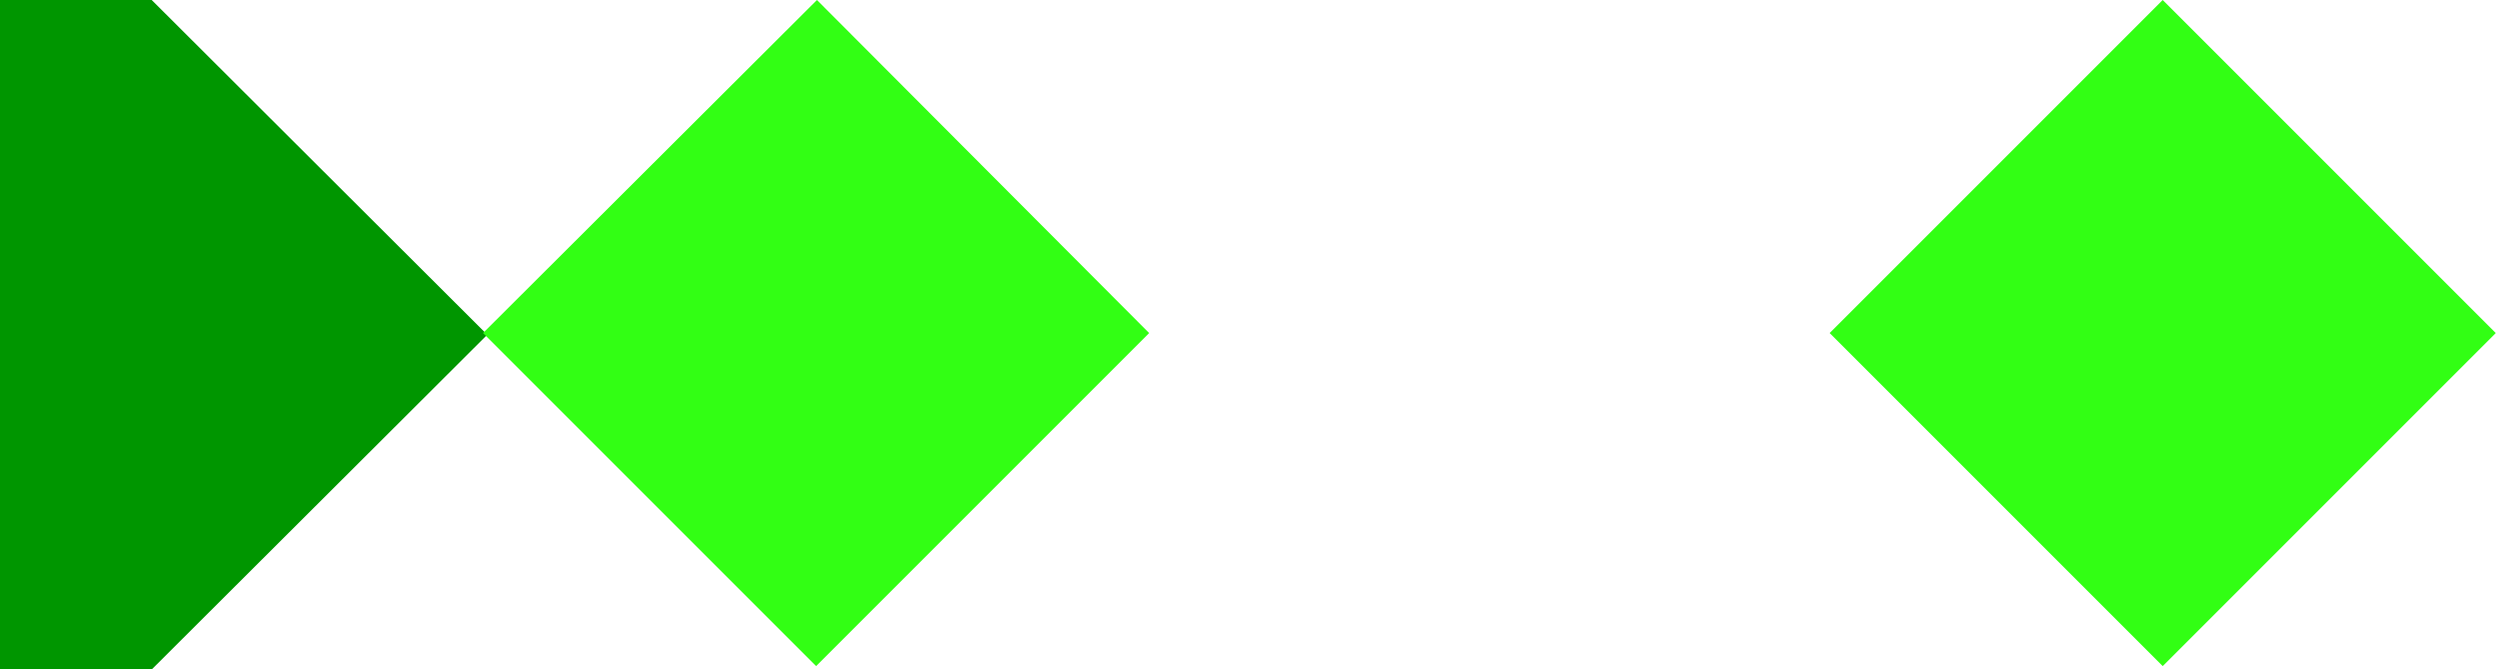 <?xml version="1.0" encoding="utf-8"?>
<!-- Generator: Adobe Illustrator 27.8.1, SVG Export Plug-In . SVG Version: 6.00 Build 0)  -->
<svg version="1.1" id="Layer_1" xmlns="http://www.w3.org/2000/svg" xmlns:xlink="http://www.w3.org/1999/xlink" x="0px" y="0px"
	 viewBox="0 0 295 79" style="enable-background:new 0 0 295 79;" xml:space="preserve">
<style type="text/css">
	.st0{clip-path:url(#SVGID_00000102520758720223233630000017975238114638259096_);}
	.st1{fill:#009600;}
	.st2{fill:#32FF14;}
</style>
<g>
	<defs>
		<rect id="SVGID_1_" width="295" height="79"/>
	</defs>
	<clipPath id="SVGID_00000158025984785629944320000013538160664807210684_">
		<use xlink:href="#SVGID_1_"  style="overflow:visible;"/>
	</clipPath>
	<g style="clip-path:url(#SVGID_00000158025984785629944320000013538160664807210684_);">
		<path class="st1" d="M-46,0v79h63.9l39.6-39.5L17.9,0H-46z"/>
		<path class="st2" d="M96.4,0L57,39.3l39.3,39.3l39.3-39.3L96.4,0z"/>
		<path class="st2" d="M255.2,0l-39.3,39.3l39.3,39.3l39.3-39.3L255.2,0z"/>
	</g>
</g>
</svg>
